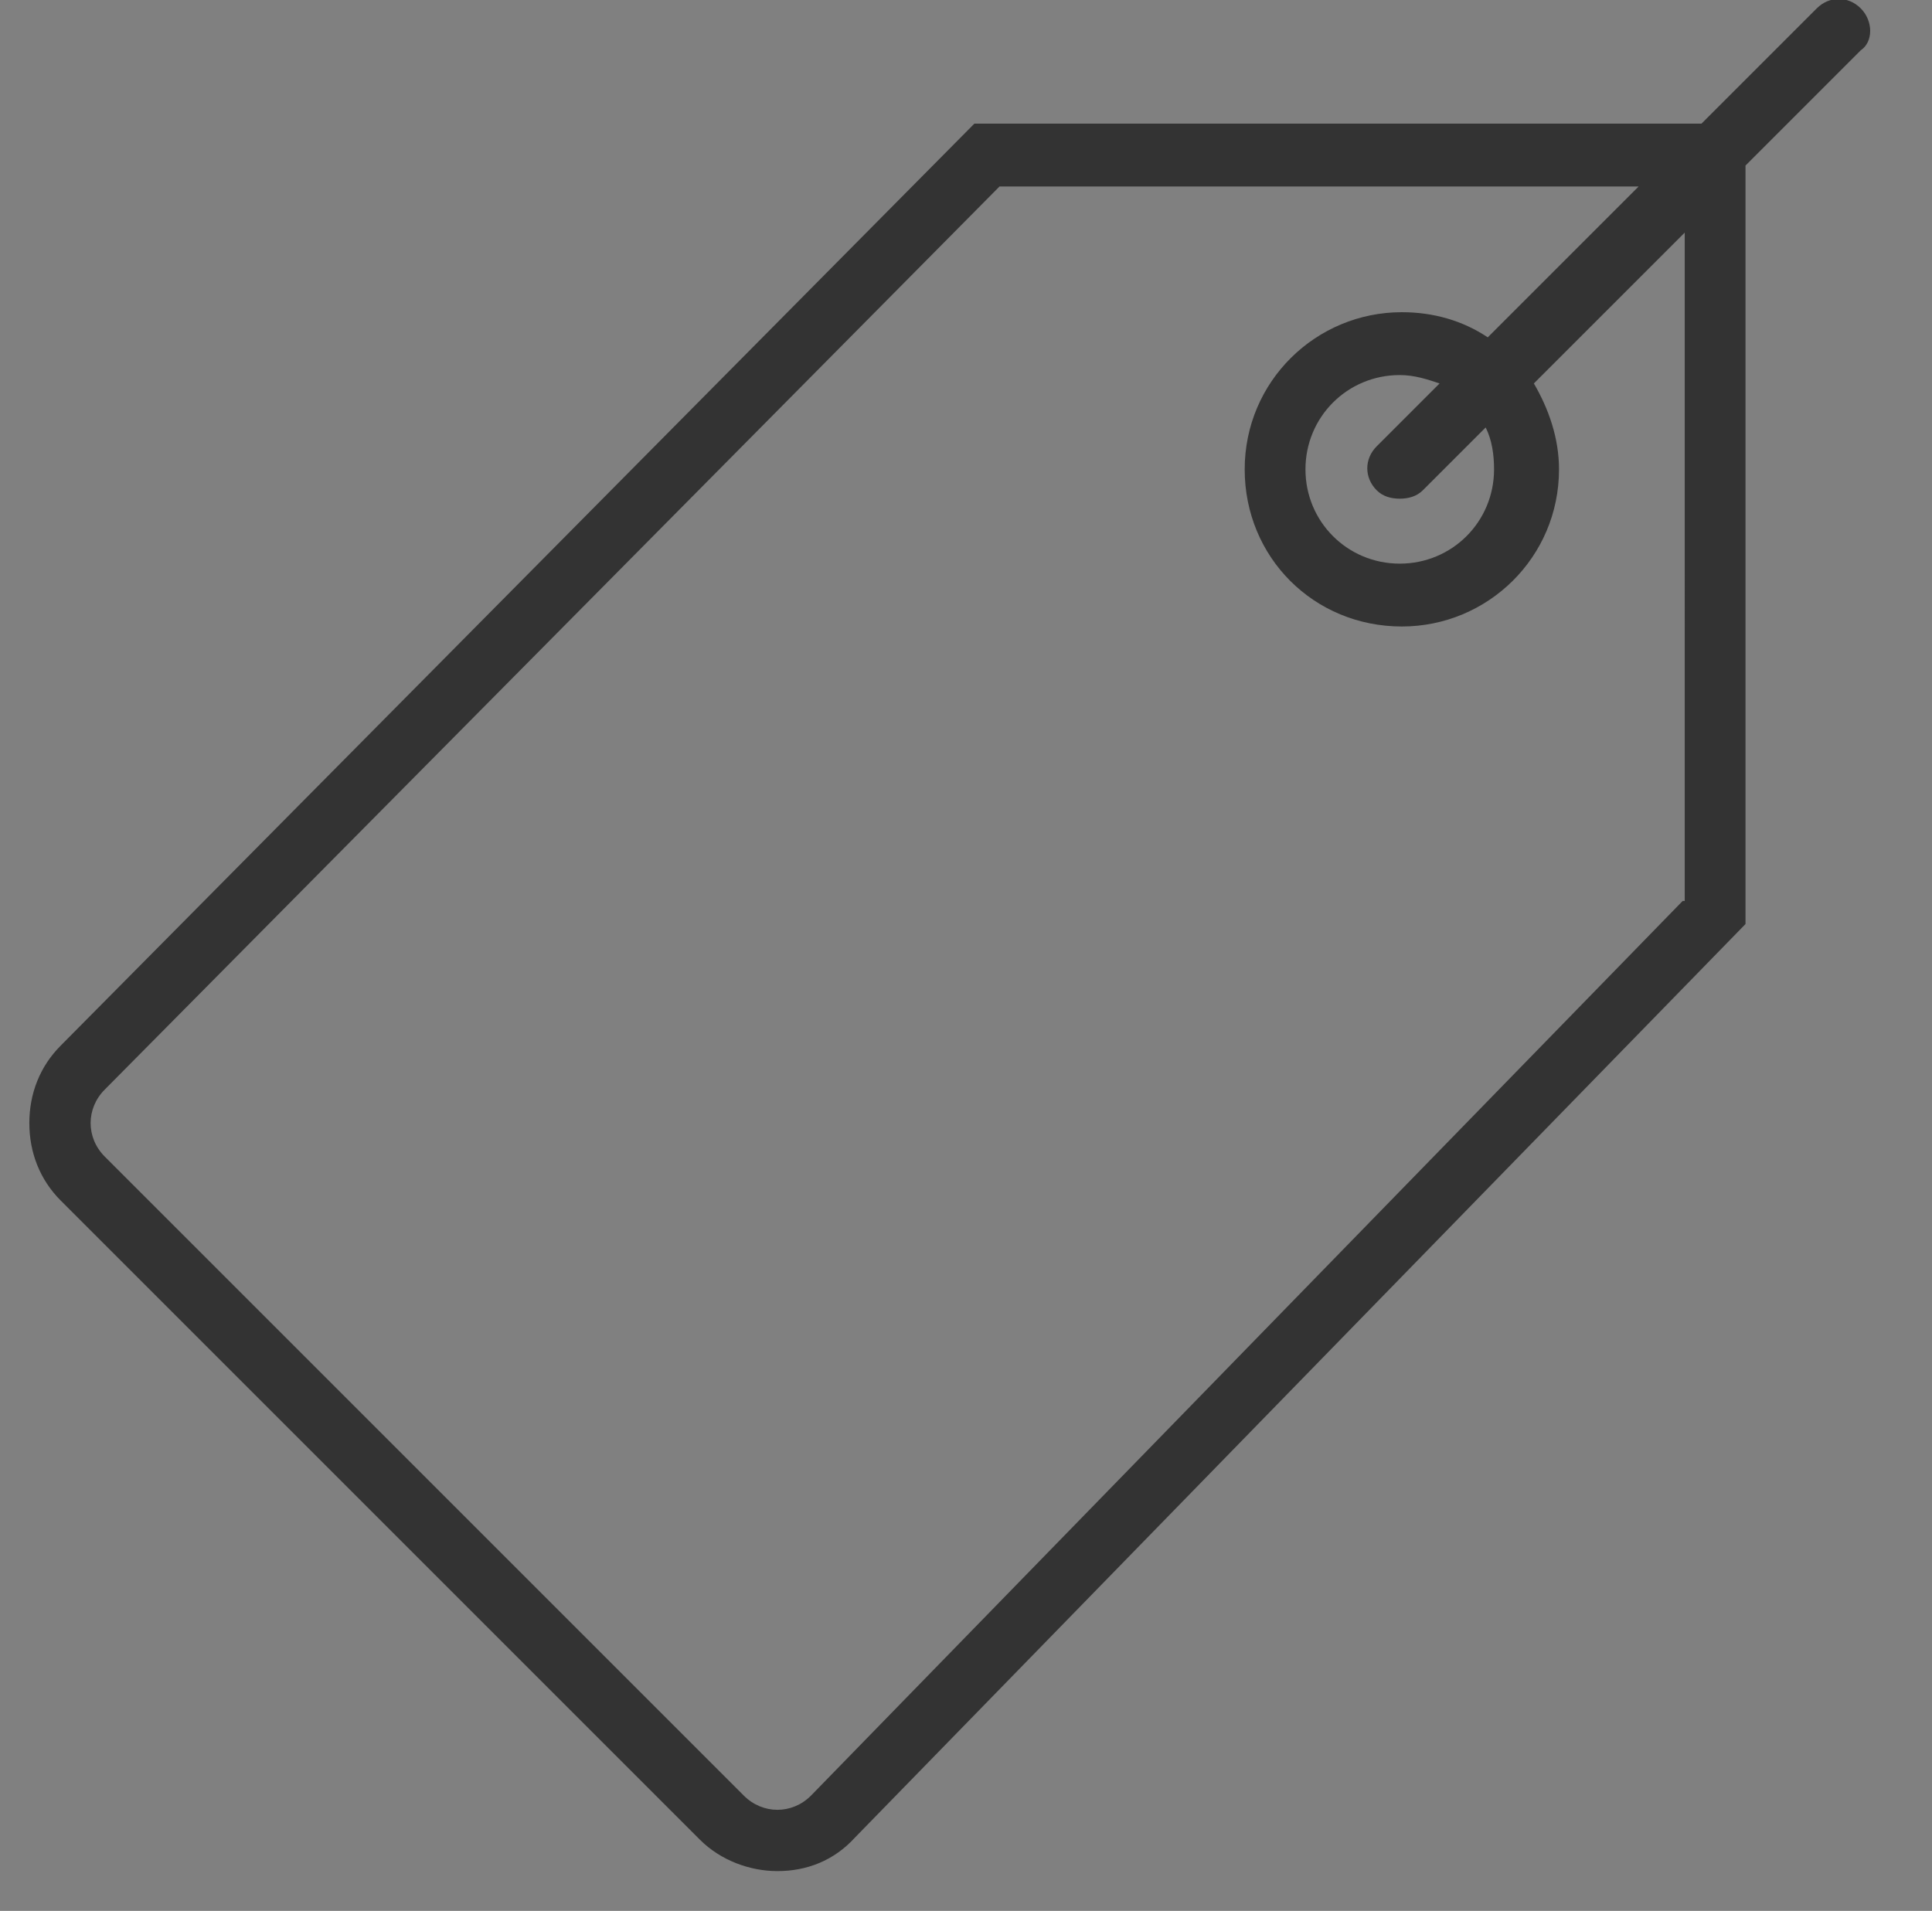 <?xml version="1.0" encoding="utf-8"?>
<!-- Generator: Adobe Illustrator 19.0.0, SVG Export Plug-In . SVG Version: 6.00 Build 0)  -->
<svg version="1.1" id="Livello_1" xmlns="http://www.w3.org/2000/svg" xmlns:xlink="http://www.w3.org/1999/xlink" x="0px" y="0px"
	 width="92.2px" height="91.2px" viewBox="-913 2455.8 92.2 91.2" style="enable-background:new -913 2455.8 92.2 91.2;"
	 xml:space="preserve">
<rect x="-913" y="2455.8" width="92.2" height="91.2" fill="#808080" stroke="none"/>
<style type="text/css">
	.st0{clip-path:url(#SVGID_2_);fill:#1A1A1A;}
	.st1{fill:#1A1A1A;}
	.st2{clip-path:url(#SVGID_4_);fill:#1A1A1A;}
	.st3{clip-path:url(#SVGID_6_);fill:#1A1A1A;}
	.st4{clip-path:url(#SVGID_8_);}
	.st5{clip-path:url(#SVGID_10_);fill:#1A1A1A;}
	.st6{fill:#010202;}
	.st7{fill:#333333;}
	.st8{clip-path:url(#SVGID_12_);fill:#333333;}
	.st9{clip-path:url(#SVGID_14_);fill:#333333;}
	.st10{fill:#333333;stroke:#333333;stroke-miterlimit:10;}
	.st11{clip-path:url(#SVGID_16_);}
	.st12{fill:none;stroke:#333333;stroke-width:3;stroke-miterlimit:10;}
	.st13{clip-path:url(#SVGID_18_);fill:#333333;}
	.st14{fill:#FFFFFF;}
	.st15{clip-path:url(#SVGID_20_);fill:#333333;}
	.st16{clip-path:url(#SVGID_22_);fill:#333333;}
</style>
<g id="XMLID_41_">
	<g id="XMLID_49_">
		<g>
			<g>
				<g>
					<g>
						<g>
							<g>
								<defs>
									<rect id="SVGID_1_" x="-5176.2" y="14072.9" width="217" height="172"/>
								</defs>
								<clipPath id="SVGID_2_">
									<use xlink:href="#SVGID_1_"  style="overflow:visible;"/>
								</clipPath>
								<path id="XMLID_51_" class="st0" d="M-4962.9,14113.6c-7.5-1.4-15.1-1.8-22.7-2.4c7-6.4,13.4-13.4,17.2-22.3
									c1.3-3-0.2-6.9-3.9-6.8c-9.9,0.2-19.5,2.4-29,5.3c-36.6-45.5-86.2,27.2-124.2,69.9c-0.6-4-1.8-8-2.6-11.2
									c-1.9-8.2-5.5-19.4-14.9-21.4c-9.9-2.2-13.4,7.9-12.8,15.7c0.2,2.3,0.6,4.7,1.2,7c-4.2-3.4-8.6-5.9-13.4-6.3
									c-7.7-0.6-8.7,9-8,14.2c1,8.1,8.6,28.5,18.9,33.3c0.8,2.3,3,4.2,5.6,3.2c0.2-0.1,0.4-0.2,0.6-0.3c6.6,7.7,21.5,7.7,30.5,8.8
									c11.8,1.4,23.8,1.9,35.9,1.8c-3.8,13.3-2.4,35.2,11.5,41.9c2.1,1,5.3-1.3,3.5-3.5c-8.8-11.8-13-23.6-12.2-38.4
									c10-0.2,20.1-0.7,29.9-1.6c-4.2,13.4,2.3,36.4,19.1,36.3c3.2,0,4.9-4.8,1.7-6.3c-6.5-3-11.4-4.8-14.5-12
									c-2.5-6-2-12.2-2-18.5c2.6-0.2,5-0.5,7.6-0.8c38.6-4.4,60.1-33,57-66.2c0.4,0.1,0.8,0,1.2-0.2c7.5-2.9,12.9-7.5,19.4-12.2
									C-4959.6,14119.1-4959.2,14114.4-4962.9,14113.6L-4962.9,14113.6z M-5140,14135.7c6.2,9,3.8,20.4,6.9,29.9
									c-1.1,1.1-2.2,2.2-3.2,3.3c0-0.6-0.2-1.1-0.6-1.7c-3.4-5-5.8-11-7.9-16.5c-1.5-4-2.6-8.2-3.1-12.4
									C-5148.5,14132-5143.3,14130.9-5140,14135.7L-5140,14135.7z M-5154.3,14182.9c-7.3-4.7-12.1-19.2-13.4-25
									c-0.6-2.6-2.5-9.9,1.4-8.8c9.4,2.9,17.8,15.5,23.7,22.6c0.6,0.8,1.4,1.1,2.2,1.1
									C-5145.5,14177.5-5150,14180.9-5154.3,14182.9L-5154.3,14182.9z M-5050.3,14191.7c-32.6,3.3-64.2,2.4-96.3-2.2
									c45.2-22.6,57.8-92,108.8-105.8c17.2-4.6,30.8,11.5,39,27.4c-0.2,0.2-0.3,0.3-0.5,0.4c-3.3,2.8-0.2,7.1,3.1,7.5
									c0.4,0.1,0.8,0.1,1.1,0.1c1.4,3.5,2.7,6.9,3.5,9.8C-4979.8,14168.2-5018.8,14188.5-5050.3,14191.7L-5050.3,14191.7z"/>
							</g>
						</g>
					</g>
				</g>
			</g>
		</g>
	</g>
	<path id="XMLID_46_" class="st1" d="M-5022.3,14101.7c-1.4-1-3.2-0.4-4.4,0.6c-2.5,2-2.1,5.6-2.3,8.5c-0.2,2.1-0.9,4.3-1.8,6.2
		c-0.9,1.8-1.7,2.9-3.1,4.2c-0.7,0.6-1.4,1-2.6,1.3h-1c0.2-0.1-0.5-0.2-0.7-0.2c-0.6-0.3-1-0.8-1.3-1.4c-1.8-4.4,0.2-9.6,1.5-13.8
		c1-3.4-3.9-5.4-5.7-2.4c-3.2,5.4-5.4,12.5-3.6,18.8c1.4,4.8,5.8,8.2,10.9,8c5.4-0.2,9.8-3.9,12.7-8.2c1.8-2.6,2.8-5.8,3.4-9
		C-5019.2,14110.2-5018.2,14104.5-5022.3,14101.7L-5022.3,14101.7z"/>
	<path id="XMLID_42_" class="st1" d="M-5031.6,14155.6c-4.2-2-9.3,3.4-5.3,6.9c5.3,4.8,7.6,10.6,0.2,14.8
		c-10.9,6.1-16.6-12.1-17.9-19.1c-1-5.2-8.2-3.4-8.7,1.2v0.2c-0.8-2.3-3.3-4-6.1-2.6c-0.4,0.2-0.8,0.5-1.3,0.7
		c-6.3,3.7-21.8,10.9-21-1.4c0.9-12.7,17.4-10,25-6.9c3.1,1.3,4.8-3.5,2.2-5.2c-13-8.2-33.8-6.4-35.8,12.1
		c-0.6,5.8,2.2,11.8,7.8,14.2c3.6,1.5,7.4,1.6,11.2,0.9c-1,4.6,0.2,9.2,5.2,12.6c9,6.2,14.7-1,18.1-9.4c5.3,9.4,13.8,16.1,25.8,10.5
		C-5020,14179.4-5019.1,14161.5-5031.6,14155.6L-5031.6,14155.6z M-5071.2,14176.9c-5.8-3.2,2-9.9,5.3-12c0.2-0.2,0.5-0.2,0.7-0.4
		c0.6-0.3,1-0.8,1.4-1.2C-5064.8,14169.2-5066.9,14179.3-5071.2,14176.9L-5071.2,14176.9z"/>
</g>
<g id="XMLID_57_">
	<g id="XMLID_58_">
		<g>
			<g>
				<g>
					<g>
						<g>
							<g>
								<defs>
									<rect id="SVGID_3_" x="-5524.9" y="14060.5" width="181.8" height="182.4"/>
								</defs>
								<clipPath id="SVGID_4_">
									<use xlink:href="#SVGID_3_"  style="overflow:visible;"/>
								</clipPath>
								<path id="XMLID_60_" class="st2" d="M-5356.5,14068.7c-8.6-7.1-21.2-11.1-31.1-5.7c-0.4,0.1-0.7,0.2-1.1,0.5
									c-23,17-43.8,37.3-64.6,56.8c-20.7,19.3-43.2,38.3-60.4,61c-0.7,0.9-0.3,2,0.4,2.7c-4.9,16.6-10,35.5-10.9,52.8
									c-0.5,0.5-0.8,1.1-0.7,1.9c0,0.3,0,0.5,0.1,0.8c0,0.4,0.2,0.8,0.4,1.1c0,0,0,0.1,0,0.2c0,2,2.2,2.2,3.3,0.9
									c7,0,15.9-4.4,22.2-6.4c11.7-3.6,23.4-7.2,35.1-10.8c0.6-0.2,1.1-0.5,1.5-0.8c0.7,0,1.4-0.2,2-0.8
									c39-36.9,76.8-76.8,112.5-116.9c0.7-0.7,0.9-1.5,0.9-2.3c0.4-0.2,0.8-0.5,1-0.9
									C-5338.6,14091.6-5347.6,14076-5356.5,14068.7L-5356.5,14068.7z M-5451.4,14128.9c21.4-20.2,44.4-38.9,65.2-59.8
									c2.5,2.2,5.1,4.4,7.6,6.6c-37.2,34.8-78,70.8-107.5,112.2c-1.1-3.1-3.6-6.2-5.7-7.7c-3-2.2-6.6-3.2-10.1-3
									C-5484.3,14162.2-5468.3,14144.8-5451.4,14128.9L-5451.4,14128.9z M-5468.7,14217.5c-9.6,3.1-19.2,6.1-28.8,9.3
									c-3.3-5.8-8.3-11.3-15.4-11.2c2.5-10.8,4.4-21.8,6.1-32.1c4-1.3,8.4-1,11.6,2.2c2.3,2.3,2.2,6.3,4.5,8.3
									c-0.1,1.4,1.2,2.8,2.9,2.5c3.2-0.6,6.9,0.2,8.4,3.4s-1.3,6.1,0.3,9.1c0.4,0.8,1.4,1.4,2.3,1.3c0.1,0,0.2,0,0.4,0
									c0.5,0,1-0.2,1.4-0.4c2.9,0.6,6.3,1.5,7.8,4.2c0.3,0.6,0.4,1.2,0.6,1.9C-5467.5,14216.3-5468.2,14216.8-5468.7,14217.5
									L-5468.7,14217.5z M-5353.3,14100.5c-36.8,36.3-73.2,74.6-106.9,113.8c-0.8-5-5.4-7.4-10.2-8.6
									c36.8-37.2,74.4-74.7,109.4-113.5c2.8,2.8,5.7,5.6,8.9,7.6C-5352.5,14099.9-5352.9,14100.2-5353.3,14100.5L-5353.3,14100.5z
									"/>
							</g>
						</g>
					</g>
				</g>
			</g>
		</g>
	</g>
</g>
<g id="XMLID_66_">
	<g id="XMLID_67_">
		<g>
			<g>
				<g>
					<g>
						<g>
							<g>
								<defs>
									<rect id="SVGID_5_" x="-5418.2" y="14272.7" width="191.4" height="176.8"/>
								</defs>
								<clipPath id="SVGID_6_">
									<use xlink:href="#SVGID_5_"  style="overflow:visible;"/>
								</clipPath>
								<path id="XMLID_69_" class="st3" d="M-5234.9,14352.5c-2.4-1-4.8-1.3-7.1-1.3c-0.2-0.1-0.4-0.1-0.7,0
									c-1.4,0.1-2.7,0.4-4,0.8c0.2-0.2,0.5-0.4,0.6-0.7c10.2-16-6.3-39.1-15.5-51.8c-14-19.2-39.9-30.7-63.5-25.7
									c-27.2,5.6-49,19-59.9,45.5c-5.7,13.9-3.7,38.3,9.7,47.5c-4.8,1.4-8.7,4.3-10.2,9.6c-0.9-0.6-2-0.3-2.7,0.4
									c-6.1-0.5-12.3-1-18.3-2c-1.9-0.3-4,0.5-4.5,2.6c-4.2,19-9.1,39.8-6.3,59.3c2.6,18.9,32.5,10.7,45,10.4
									c2.4-0.1,3.6-2,3.6-3.8c1.3,1.5,3.8,1.2,3.9-1.2c0.6-22.5,35.7-18.3,49.4-19.5c12.7-1.1,24.1-4.9,35.2-10.9
									c16.9-9.1,35.7-23.1,47.8-38.1C-5226.3,14365.5-5224.4,14356.7-5234.9,14352.5L-5234.9,14352.5z M-5315.1,14377.9
									c0.3-5.4,0.7-10.8,1-16.2c7.3,0.5,14.6,0.7,21.8,0.5c-1.1,7.2-2.2,14.3-3.2,21.5c-0.1,0.1-0.1,0.1-0.1,0.1
									c-1-0.9-2.4-1.7-4.3-2.4C-5304.9,14379.6-5310,14378.8-5315.1,14377.9L-5315.1,14377.9z M-5310.6,14394
									c-0.8-1.4-1.5-2.8-1.5-4.5c-0.1-1.9,1.4-3.1,2.8-4.3c2.9,0.6,5.8,1.3,8.6,2.6C-5298.4,14389-5307.4,14392.7-5310.6,14394
									L-5310.6,14394z M-5320.8,14376.8c-1.5-0.4-3.1-0.6-4.6-1.1c-6.5-1.9-12.9-4-19.4-5.9c0.8-0.3,1.4-0.9,1.6-1.9
									c0.6-3.3,1.1-6.5,1.4-9.8c6.7,1.3,13.5,2.4,20.4,3.1C-5321.3,14366.3-5321.1,14371.5-5320.8,14376.8L-5320.8,14376.8z
									 M-5286.9,14322.7c-8.1,0.7-16.1,1.2-24,1.2c0.6-4.2,1.1-8.4,1.9-12.5c7.7,1.7,15.3,2.9,23,3.3
									C-5286.4,14317.4-5286.7,14320.1-5286.9,14322.7L-5286.9,14322.7z M-5287.8,14331.4c-0.8,7-1.9,14.1-3,21
									c-7.5,0.1-15-0.2-22.6-0.8c0.4-6.4,0.8-12.8,1.5-19.2C-5304,14332.5-5295.9,14332.1-5287.8,14331.4L-5287.8,14331.4z
									 M-5284.3,14361.8c10.2-0.7,19.9-2.2,28.4-4.6c-10.9,8.5-20.9,23.2-33.5,25.3
									C-5287.4,14375.7-5285.7,14368.8-5284.3,14361.8L-5284.3,14361.8z M-5265.1,14306.4c-4.2,0.1-8.4,0.1-12.4-0.1
									c0.1-3.6,0.1-7.2,0-10.9C-5272.9,14298.7-5268.7,14302.4-5265.1,14306.4L-5265.1,14306.4z M-5277.9,14314.8
									c5.9-0.2,11.7-1,17.4-2.5c1.5,2.2,2.9,4.5,4,6.9c-7.5,1-14.8,1.9-22.1,2.7C-5278.2,14319.5-5277.9,14317.1-5277.9,14314.8
									L-5277.9,14314.8z M-5253.4,14326.5c2.2,7,2.9,14.5,1.2,22.3v0.1h-0.3c-10.2,1.8-20.1,2.9-30,3.3c1.3-7.2,2.4-14.5,3.2-21.8
									C-5270.5,14329.4-5261.8,14328-5253.4,14326.5L-5253.4,14326.5z M-5301.8,14284c5.7,1.5,11.4,3.8,16.7,6.8
									c-0.2,0.5-0.3,1-0.3,1.7c0.1,4.5-0.1,9-0.3,13.4c-7.3-0.7-14.5-1.8-21.7-3.2C-5305.8,14296.4-5304.1,14290.2-5301.8,14284
									L-5301.8,14284z M-5327.3,14282.9c0.1-0.1,0.3-0.3,0.4-0.6c5.8-1,11.9-0.9,18.1,0.1c-2.6,6-4.6,12.2-6.3,18.5
									c-6.9-1.5-13.8-3.1-20.8-4.9C-5333.9,14291.6-5331.2,14287.2-5327.3,14282.9L-5327.3,14282.9z M-5338.6,14302.9
									c7,2.4,14.1,4.7,21.4,6.5c-1,4.7-1.7,9.5-2.4,14.4c-7.2-0.2-14.6-0.8-21.8-1.9
									C-5341.1,14315.4-5340.4,14309.1-5338.6,14302.9L-5338.6,14302.9z M-5320.5,14332.2c-0.6,6.2-0.8,12.4-0.9,18.6
									c-6.6-0.9-13.3-2.2-20-3.8c0.1-5.9-0.1-11.8-0.2-17.5C-5334.6,14330.9-5327.6,14331.8-5320.5,14332.2L-5320.5,14332.2z
									 M-5344,14288.6c-0.9,1.5-1.7,3.1-2.4,4.9c-1.3-0.4-2.6-0.6-4-1C-5348.3,14291.1-5346.2,14289.8-5344,14288.6L-5344,14288.6
									z M-5356.3,14296.8c2.6,0.9,5.2,1.7,7.9,2.7c-1.7,6.3-2.4,13.4-2.7,20.6c-7-1.5-14.1-3.6-21.2-6.2
									C-5368.1,14307.6-5362.5,14301.8-5356.3,14296.8L-5356.3,14296.8z M-5374.7,14317.6c7.6,4.1,15.4,7.2,23.5,9.5
									c0.1,6.1,0.3,12.1,0.8,17.8c-10.2-2.3-20.5-4.2-30.6-4.3C-5381.4,14332.8-5378.9,14324.9-5374.7,14317.6L-5374.7,14317.6z
									 M-5380.6,14345.1c8.9,4.6,19.5,8.3,30.9,11.1c0.3,4,0.5,7.7,0.5,10.8c0,0.7,0.3,1.3,0.6,1.7c-1.5-0.4-2.9-0.8-4.4-1.1
									c-4.7-1.1-10.6-2-16.1-1.7c-0.1-0.3-0.3-0.6-0.6-0.8C-5376,14358.7-5379.4,14352-5380.6,14345.1L-5380.6,14345.1z
									 M-5249.5,14380.7c-7.3,6.5-15.4,11.6-23.3,17.3c-24.5,17.6-49.4,15.3-77.5,20.1c-3.1,0.6-6.2,1.5-9.1,2.7
									c-6.5-6.5-11.4-14.6-15.6-22.8c-2.8-5.3-4.5-12.1-7.6-17.5c9.5-21.2,47.6-0.1,63.5,3.1c0.8,0.1,1.7,0.3,2.4,0.4
									c-0.9,1.5-1.5,3.1-1.7,4.8c-0.3,2.5,1,4.7,2.7,6.6c-9.7,2.6-20.5,3.8-30.2,1.9c-4-0.8-5.7,5.3-1.7,6.1
									c14.2,2.8,31.6,0.3,44.7-5.7c4.2-1.9,7.8-5.2,8.7-8.5c0.3,0.1,0.5,0.2,0.8,0.2c18.2,0.7,28.1-13.4,40.2-25
									c1.5-1.5,2.8-2.6,4.1-3.6c-0.1,1.2-0.3,2.3-0.2,3.5c0.2,4.5,2.9,7.9,6.6,10C-5244.7,14376.5-5247.1,14378.6-5249.5,14380.7
									L-5249.5,14380.7z M-5239.1,14370.6c-2.2-1.9-3.6-4.3-3.8-7.2c-0.1-2.5,0.9-4.7,2-6.9
									C-5234.4,14355.3-5234.7,14364.6-5239.1,14370.6L-5239.1,14370.6z"/>
							</g>
						</g>
					</g>
				</g>
			</g>
		</g>
	</g>
</g>
<g id="XMLID_91_">
	<g id="XMLID_106_">
		<g>
			<g>
				<g>
					<g>
						<g>
							<g>
								<defs>
									<rect id="SVGID_7_" x="-5136.5" y="14266" width="205.9" height="176.6"/>
								</defs>
								<clipPath id="SVGID_8_">
									<use xlink:href="#SVGID_7_"  style="overflow:visible;"/>
								</clipPath>
								<path id="XMLID_108_" class="st4" d="M-4944,14299.6c0-0.3-0.1-0.6-0.2-0.8c-3.4-8.4-18.9-9.2-35-7.9
									c0.5-7.3,1.9-21.8-3.8-24.4c-1.7-0.8-3.7-0.8-5,0.6c-4.3,4.5-1.2,17.3-1.1,23.1v1.8c-11.1,1.5-21.1,3.4-25.7,3.7
									c-18.5,1.8-36.9,3.1-55.4,4.1c-10.4,0.5-22.1-0.1-33.7,0.5c0.1-2.7,0.3-5.4,0.5-8.1c0.4-6.3,2.9-16.1-0.7-21.6
									c-1.5-2.4-4.7-2.4-6.3,0c-3.6,5.4-1.8,15.3-1.9,21.6c-0.1,2.9-0.2,5.9-0.2,8.8c-6.3,0.8-12.3,2-17.7,4.3
									c-1.4-2.7-6.5-1.8-6.2,1.6c3.4,36.5,6.5,72.5,2.7,109.1c-0.3,2.6,2.4,5.1,5,5c1.3-0.1,2.6-0.1,4-0.1
									c14.8,16.3,28.8,19.7,51.8,18.8c45.5-1.7,90.9,3.7,136.5,2.6c2.7-0.1,4.6-2.1,4.8-4.8
									C-4930.6,14424.4-4927.8,14314.7-4944,14299.6L-4944,14299.6z M-4956.5,14351.6c-0.3,18.6-0.4,37.2,0.9,55.7
									c-0.1,0.8-0.2,1.4-0.3,2.2c-38.6-9-84.4-0.4-123.7,0c-12.3,0.2-24.6,0.5-36.9,0.9c-10.8,0.4-5.3-31.6-5.4-37.8
									c-0.2-21.5-2.9-42.8-7.4-63.7c5.1,2,10.8,3.2,16.7,4c0.1,2.3,0.2,4.7,0.4,6.9c0.4,4.5,6.5,4.4,6.9,0
									c0.2-2.1,0.3-4.2,0.5-6.3c23.3,1.2,50.2-3.8,70-5.6c15.3-1.4,30.5-2.9,45.7-4v0.8c0,1.6-0.2,3.7,0.4,5.2
									c0.5,1.5,1.1,2.1,1.4,2.1c0.1,0.2,0,0.4,0.2,0.5c0.5,0.8,1.5,1.2,2.4,1c3.6-1,4.7-5.6,5-10.5c0.2,0,0.4,0,0.6-0.1
									c8.1-0.5,16.9,0.9,25.1,0.9C-4957.6,14318.9-4956.2,14336.4-4956.5,14351.6L-4956.5,14351.6z"/>
							</g>
						</g>
					</g>
				</g>
			</g>
		</g>
	</g>
	<path id="XMLID_102_" d="M-5093.8,14333.6c-2-3.7-6.8-1.7-7.2,1.8c-18.6,1.9-10.4,45.7-5.5,56.7c1,2.1,3.7,2.3,5.6,1.4
		C-5082.5,14385.3-5086.1,14348.2-5093.8,14333.6L-5093.8,14333.6z M-5101,14383.7c-2.4-7.5-2.9-15.7-3-23.4
		c-0.1-5.3,0.2-15.4,3.7-20.5C-5097.6,14352.2-5091.9,14374.2-5101,14383.7L-5101,14383.7z"/>
	<path id="XMLID_98_" d="M-5063.8,14332.5c-22-6.3-11.5,49.6-15,59.6c-1.1,3.4,4.3,5.7,5.8,2.4c1.1-2.3,1.9-4.8,2.5-7.4
		c0.5,0,1,0,1.6-0.2c12.7-4,17.8-15.7,17.9-28.2C-5050.9,14350.6-5054.2,14335.3-5063.8,14332.5L-5063.8,14332.5z M-5068.9,14377.8
		c0.8-11.1-0.5-23.2,0.5-33.4c1.1-11.3,7.7,4.1,8.5,7.9C-5057.6,14362.1-5059.9,14373.2-5068.9,14377.8L-5068.9,14377.8z"/>
	<path id="XMLID_95_" d="M-5030.2,14378.5c3.1-0.8,6-3.5,4.2-6.9c-0.5-0.8-1.4-1.3-2.2-1.3c-1.6,0-3.1,0.7-4,2
		c-0.7,1-1.9,1.4-3.1,1.5c0.7-10.6,0-21.3-2.4-31.5c3.9,1,9,1.1,11.8-1.1c1.5-1.1,1.4-4.2,0-5.3c-2.1-1.6-4.2-1.8-6.6-1.7
		c-1.1,0.1-2.4,0.1-3.5,0.1c-0.5,0-2.9-0.2-1.7,0c-1.5-0.3-2.7,0.2-3.4,0.8c-1.1,0-2.1,0.6-2.1,2c0.6,17,0.9,33.7-1.9,50.5
		c-0.3,1.8,0.2,3.9,1.9,4.7c5.7,2.7,9.7,2.4,15.4-0.4c4-2,1.1-7.6-2.8-6.8c-1.9,0.6-3.9,0.6-5.9,0.4c0.3-2.3,0.6-4.6,0.8-6.9
		C-5034,14379-5032.2,14379-5030.2,14378.5L-5030.2,14378.5z"/>
	<path id="XMLID_92_" d="M-4982.6,14335.6c-0.2-3.7-5.9-6-7.6-2.1c-3,6.7-2.4,14.7-2.5,21.9v11.1c-4.1-11.4-8.2-22.7-14.4-33.2
		c-1.8-3.1-7.6-3-8.2,1.1c-2.8,17.6-1.9,35.3,0.4,52.8c0.6,4.9,8,5.2,7.9,0c-0.4-12.1-1.1-23.9-0.8-35.9c5.4,12,9.3,24.7,14,37
		c1.4,3.7,7.9,4.9,8.7,0c1.5-8.8,1.7-17.6,1.7-26.5C-4983.5,14353.3-4982.2,14344.2-4982.6,14335.6L-4982.6,14335.6z"/>
</g>
<g id="XMLID_124_">
	<g id="XMLID_131_">
		<g>
			<g>
				<g>
					<g>
						<g>
							<g>
								<defs>
									<rect id="SVGID_9_" x="-5307.6" y="13985.1" width="176.1" height="173.8"/>
								</defs>
								<clipPath id="SVGID_10_">
									<use xlink:href="#SVGID_9_"  style="overflow:visible;"/>
								</clipPath>
								<path id="XMLID_133_" class="st5" d="M-5132.6,14061.6c-9.7-13.6-17.5-28.4-26.5-42.3c-6.4-10.1-13.9-22.5-24.4-29.2
									c-0.4-1.8-1.8-3.4-4.2-3.4c-24.7-0.2-51.1-4-75.7,0.7c-1.3,0.2-2,1-2.4,1.9c-1.8-0.5-3.7-0.1-4.7,2.2
									c-11.3,25.5-28.8,48.3-36.9,75.2c-0.4,1.3,0.1,2.4,0.9,3.2c0,0.2-0.1,0.5,0,0.8c1.1,6,7,10.5,12.8,13.6
									c-0.1,2.3,0.1,4.7,0.2,7c0.8,20.1,1.3,40,1.3,60.1c0,2.4,2,4.4,4.4,4.4c42.6,0.3,85.1,3.4,127.6,2.7c2.6-0.1,4.4-2,4.6-4.6
									c1.3-24.4,2.3-49.4,0.8-73.8c0-0.3-0.1-0.6-0.2-0.8c8.9,1.3,17.8-0.5,21.2-10.3c0.2-0.6,0.2-1.3,0.1-1.9
									C-5132,14065.9-5131.1,14063.8-5132.6,14061.6L-5132.6,14061.6z M-5252,14034.4c0.8-13.1,3.4-25.9,4.8-38.8
									c9.6,0.4,19.3,0.4,29,0.4c-3.3,11.2-1.6,25-1.7,36.6c-0.1,12.8,0.4,25.9,3,38.5c-0.5,0.5-0.9,1-1.1,1.8
									c-6.1,19.1-27.2,12.1-36.9,0.5c0.2-1.1-0.2-2.2-0.8-3C-5253.7,14058.4-5252.8,14046.4-5252,14034.4L-5252,14034.4z
									 M-5259.2,14079.3c4.6,7.6,13.6,12.6,22.2,13.4c6.4,0.6,12.1-0.8,16.8-4c-1.4,5.5-1.9,11.4-2,17.5c-0.8-1-2.3-1.4-3.5-0.3
									c-2.1,2-3.7,4.6-5.4,7c-2,2.9-4.2,5.6-6.1,8.6c-1.3,2,1.7,4.4,3.4,2.6c2-2.3,3.9-4.9,5.8-7.3c1.9-2.5,4.1-4.9,5.6-7.6
									c-0.1,5.5,0,11-0.2,16.1c-16.8,0.4-33.9,1.8-50.5-1.8c0-5.2,0.1-10.3,0.2-15.5c5.4-6.6,11.7-12.6,16.4-19.7
									c1-1.5-1.2-3.1-2.5-1.9c-4.9,4.7-9.8,10.2-13.9,16c0-4.9-0.1-9.7-0.3-14.6C-5267.8,14086.6-5263,14083.6-5259.2,14079.3
									L-5259.2,14079.3z M-5192.1,14098.4c21.1-1.4,10.9,35.8,10.1,51.2c-5.6,0-11.3-0.1-16.8-0.2
									C-5195.4,14132.6-5194.1,14115.4-5192.1,14098.4L-5192.1,14098.4z M-5163.1,14080.1c-1.1,17.9-0.6,36-1,53.9
									c-0.3,12.6-0.4,14.9-10.1,15.4c1-3.8,1.2-8.2,1.6-11.4c1-8.2,1.6-16.5,0.4-24.7c-1.9-13.7-8.9-24.3-24-21.6
									c-1.7,0.3-2.4,1.9-2.6,3.4c-2.3,18-3.9,36.1-4.6,54.2c-5.5-0.1-10.9-0.3-16.3-0.5c-12.9-0.4-26-1-38.9-1.4
									c-14.9-0.5-24.9,3-24.9-15c0-4.9-3.6-29.8-3.9-45.3c0.1,0,0.1,0.1,0.2,0.1c3.2,1.1,6.4,1.6,9.4,1.4
									c-1.1,12.5-2.2,25.2-2.4,37.8c-0.1,1.6,1.1,3.1,2.6,3.4c19.2,4.9,38.9,2.9,58.5,2.8c2.1,0,3.5-1.7,3.7-3.7
									c1.3-14.7,3.5-30.3,3.2-45c0-1.1-0.4-1.9-1.1-2.3c0.3-0.5,0.7-1,1-1.6c0.6-0.1,1.1-0.4,1.4-0.8c6.8,6.1,16.5,9.1,25.4,8.8
									c6.6-0.2,16.7-4.9,18.6-11.8c1.5,0.5,3,1.1,4.6,1.6C-5162.7,14078.3-5163,14079.1-5163.1,14080.1L-5163.1,14080.1z
									 M-5143.4,14069.1c-1.6,1.9-4.4,2.1-6.7,2.3c-5.9,0.5-11.5-1.4-17.3-1.8c-0.5-1-1.4-1.5-2.5-1.6
									c-6.7-13.4-11.9-27.4-17.1-41.5c-3.7-10-7-21.8-13.3-30.8c4,0,7.9-0.1,11.8,0c19.8,20,31.3,46.3,47.4,69.1
									C-5142,14066.1-5142.2,14067.6-5143.4,14069.1L-5143.4,14069.1z"/>
							</g>
						</g>
					</g>
				</g>
			</g>
		</g>
	</g>
	<path id="XMLID_128_" class="st1" d="M-5251.1,14092.5c-8.2,4.6-14.4,13.1-20.6,20c-1.6,1.8,0.9,4.3,2.7,2.7
		c3.4-3.1,6.5-6.5,9.8-9.8c3.4-3.4,7-6.7,10-10.4C-5248.1,14093.6-5249.5,14091.6-5251.1,14092.5L-5251.1,14092.5z"/>
	<path id="XMLID_125_" class="st1" d="M-5226.6,14095c-8.3,7.3-15.6,17.4-21.5,26.7c-1.1,1.7,1.5,3.8,2.8,2.2
		c7.2-8.7,15.6-17.1,21.6-26.6C-5222.4,14095.4-5225.1,14093.7-5226.6,14095L-5226.6,14095z"/>
</g>
<path id="XMLID_236_" class="st6" d="M-5026.3,14758.5c11,0,19.9-8.9,19.9-19.9s-8.9-19.9-19.9-19.9s-19.9,8.9-19.9,19.9
	S-5037.3,14758.5-5026.3,14758.5z M-5026.3,14724.5c7.8,0,14.1,6.3,14.1,14.1s-6.3,14.1-14.1,14.1c-7.8,0-14.1-6.3-14.1-14.1
	S-5034.1,14724.5-5026.3,14724.5z"/>
<path id="XMLID_233_" class="st6" d="M-5026.3,14799c-8.4,0-15.2,6.8-15.2,15.2c0,7.4,10.8,22,12.9,24.9c0.5,0.7,1.4,1.1,2.3,1.1
	s1.8-0.4,2.3-1.1c2.2-2.9,12.9-17.5,12.9-24.9C-5011.1,14805.8-5017.9,14799-5026.3,14799z M-5026.3,14832.4
	c-4.5-6.4-9.4-14.8-9.4-18.2c0-5.2,4.2-9.4,9.4-9.4c5.2,0,9.4,4.2,9.4,9.4C-5016.9,14817.6-5021.8,14826-5026.3,14832.4z"/>
<path id="XMLID_226_" class="st6" d="M-4984.9,14765.1v-54.3v-0.1c0-0.1,0-0.1,0-0.2v-0.1c0-0.1,0-0.1,0-0.2v-0.1v-0.1v-0.1v-0.1
	c0,0,0-0.1-0.1-0.1c0,0,0-0.1-0.1-0.1l-0.1-0.1c0,0,0-0.1-0.1-0.1l-0.1-0.1c0,0,0,0,0-0.1l-38.6-49.5c-0.5-0.7-1.4-1.1-2.3-1.1
	s-1.7,0.4-2.3,1.1l-38.6,49.4c0,0,0,0,0,0.1l-0.1,0.1c0,0,0,0.1-0.1,0.1l-0.1,0.1c0,0,0,0.1-0.1,0.1c0,0,0,0.1-0.1,0.1v0.1v0.1v0.1
	v0.1c0,0.1,0,0.1,0,0.2v0.1c0,0.1,0,0.1,0,0.2v0.1v54.2l-28.4,25.5c-0.9,0.8-1.2,2.1-0.8,3.2c0.4,1.1,1.5,1.9,2.7,1.9h29.3h77.1
	h29.3c1.2,0,2.3-0.7,2.7-1.9c0.4-1.1,0.1-2.4-0.8-3.2L-4984.9,14765.1z M-4990.6,14763.5h-71.4v-49.8h71.3L-4990.6,14763.5
	L-4990.6,14763.5z M-5062,14769.3h71.3v20.4h-71.3V14769.3z M-5026.3,14666.2l32.6,41.8h-65.3L-5026.3,14666.2z M-5067.8,14772.8
	v16.9h-18.8L-5067.8,14772.8z M-4984.9,14789.7v-16.9l18.8,16.9H-4984.9z"/>
<path id="XMLID_225_" class="st6" d="M-5032.5,14743c0.7,0,1.5-0.3,2-0.8l7.7-7.7c1.1-1.1,1.1-3,0-4.1s-3-1.1-4.1,0l-7.7,7.7
	c-1.1,1.1-1.1,3,0,4.1C-5034,14742.8-5033.2,14743-5032.5,14743z"/>
<path id="XMLID_224_" class="st6" d="M-5026.8,14742.7c-1.1,1.1-1.1,3,0,4.1c0.6,0.6,1.3,0.8,2,0.8s1.5-0.3,2-0.8l4.6-4.6
	c1.1-1.1,1.1-3,0-4.1s-3-1.1-4.1,0L-5026.8,14742.7z"/>
<path id="XMLID_223_" class="st6" d="M-4943,14748.1c-1.6,0-2.9,1.3-2.9,2.9v52.4c0,1.6,1.3,2.9,2.9,2.9c1.6,0,2.9-1.3,2.9-2.9
	v-52.5C-4940.1,14749.3-4941.4,14748.1-4943,14748.1z"/>
<path id="XMLID_222_" class="st6" d="M-4961.5,14760c1.6,0,2.9-1.3,2.9-2.9v-18.5c0-1.6-1.3-2.9-2.9-2.9c-1.6,0-2.9,1.3-2.9,2.9
	v18.5C-4964.4,14758.7-4963.1,14760-4961.5,14760z"/>
<path id="XMLID_221_" class="st6" d="M-5106.5,14751.1c-1.6,0-2.9,1.3-2.9,2.9v61.7c0,1.6,1.3,2.9,2.9,2.9s2.9-1.3,2.9-2.9v-61.7
	C-5103.6,14752.4-5104.9,14751.1-5106.5,14751.1z"/>
<path id="XMLID_220_" class="st6" d="M-5088,14756.9c1.6,0,2.9-1.3,2.9-2.9v-27.7c0-1.6-1.3-2.9-2.9-2.9s-2.9,1.3-2.9,2.9v27.8
	C-5090.9,14755.6-5089.6,14756.9-5088,14756.9z"/>
<path id="XMLID_265_" class="st6" d="M-4321.9,14796.1l-27.6-51.7c-0.6-1.1-1.7-1.7-2.9-1.7h-6.9h-7.1v-34.6l0,0l0,0l0,0v-0.1v-0.1
	v-0.1v-0.1v-0.1v-0.1l0,0l0,0v-0.1v-0.1v-0.1v-0.1v-0.1c0,0,0-0.1-0.1-0.1c0,0,0,0,0-0.1c0,0,0-0.1-0.1-0.1c0,0,0-0.1-0.1-0.1
	c0,0,0,0,0-0.1c0,0,0-0.1-0.1-0.1l-0.1-0.1c0,0,0,0,0-0.1c0,0,0-0.1-0.1-0.1l-0.1-0.1c0,0,0,0-0.1-0.1c0,0-0.1,0-0.1-0.1l-0.1-0.1
	c0,0,0,0-0.1-0.1c0,0-0.1,0-0.1-0.1c0,0-0.1,0-0.1-0.1c0,0,0,0-0.1-0.1c0,0-0.1,0-0.1-0.1c0,0-0.1,0-0.1-0.1h-0.1c0,0-0.1,0-0.1-0.1
	h-0.1c0,0,0,0-0.1,0h-0.1h-0.1c0,0,0,0-0.1,0h-0.1h-0.1l0,0l0,0l0,0l-62-13.8c-0.8-0.2-1.6-0.1-2.3,0.3l-93,51.7l0,0l0,0l0,0l0,0
	h-0.1c0,0,0,0-0.1,0l0,0l0,0l0,0c0,0,0,0-0.1,0.1c0,0,0,0-0.1,0.1l0,0c0,0,0,0-0.1,0l0,0c0,0,0,0-0.1,0.1c0,0,0,0-0.1,0.1l0,0
	c0,0,0,0-0.1,0.1l0,0c0,0,0,0,0,0.1c0,0,0,0-0.1,0.1l0,0c0,0,0,0,0,0.1l0,0c0,0,0,0,0,0.1c0,0,0,0-0.1,0.1l0,0c0,0,0,0,0,0.1l0,0
	c0,0,0,0,0,0.1c0,0,0,0.1-0.1,0.1c0,0,0,0,0,0.1l0,0c0,0,0,0,0,0.1c0,0,0,0.1-0.1,0.1c0,0,0,0,0,0.1l0,0v0.1v0.1l0,0l0,0v0.1v0.1
	l0,0l0,0c0,0,0,0,0,0.1v0.1v0.1l0,0l0,0c0,0,0,0,0,0.1v0.1v0.1l0,0c0,0,0,0,0,0.1v0.1v0.1c0,0,0,0,0,0.1l0,0v0.1v0.1l0,0
	c0,0,0,0,0,0.1v0.1l0,0c0,0,0,0,0,0.1l0,0l0,0l0,0v0.1l0,0c0,0,0,0,0,0.1l0,0l0,0l0,0c0,0,0,0.1,0.1,0.1l0,0v0.1l0,0l0,0l0,0l0,0
	c0,0,0,0.1,0.1,0.1l0,0l0,0l0,0c0,0,0,0,0,0.1c0,0,0,0,0,0.1c0,0,0,0,0,0.1c0,0,0,0,0.1,0.1l0,0c0,0,0,0.1,0.1,0.1l0,0
	c0,0,0,0,0,0.1l0,0l0,0l0.1,0.1c0,0,0.1,0,0.1,0.1l0,0l0,0l0,0l0,0c0,0,0.1,0,0.1,0.1c0,0,0,0,0.1,0.1c0,0,0,0,0.1,0
	c0,0,0.1,0,0.1,0.1c0,0,0,0,0.1,0c0,0,0.1,0,0.1,0.1c0,0,0.1,0,0.1,0.1c0,0,0.1,0,0.1,0.1l0,0l0,0l165.4,68.9
	c0.4,0.2,0.8,0.2,1.2,0.2c0.6,0,1.3-0.2,1.8-0.5c0.9-0.6,1.4-1.6,1.4-2.7v-22l30.4,7.9c0.3,0.1,0.5,0.1,0.8,0.1c1,0,1.9-0.4,2.5-1.2
	C-4321.4,14798.6-4321.3,14797.2-4321.9,14796.1z M-4497.8,14742.7l125-30.6v30.6H-4497.8z M-4431.1,14697.7l47.3,10.5l-118.2,28.9
	L-4431.1,14697.7z M-4481.3,14760.5l118.9,30.7v18.8L-4481.3,14760.5z M-4358.4,14785.6l-140.8-36.4h129.6h10.3h5l23.2,43.5
	L-4358.4,14785.6z"/>
<path id="XMLID_254_" class="st6" d="M-4386.6,14677.1c0,1.8,1.4,3.2,3.2,3.2h44.8c1.8,0,3.2-1.4,3.2-3.2s-1.4-3.2-3.2-3.2h-44.8
	C-4385.1,14673.8-4386.6,14675.3-4386.6,14677.1z"/>
<path id="XMLID_253_" class="st6" d="M-4411.1,14821.7c0-1.8-1.4-3.2-3.2-3.2h-44.8c-1.8,0-3.2,1.4-3.2,3.2s1.4,3.2,3.2,3.2h44.8
	C-4412.6,14825-4411.1,14823.5-4411.1,14821.7z"/>
<path id="XMLID_252_" class="st6" d="M-4421.2,14666.5h65.5c1.8,0,3.2-1.4,3.2-3.2s-1.4-3.2-3.2-3.2h-65.5c-1.8,0-3.2,1.4-3.2,3.2
	S-4423,14666.5-4421.2,14666.5z"/>
<path id="XMLID_251_" class="st6" d="M-4369.6,14832.3h-65.4c-1.8,0-3.2,1.4-3.2,3.2s1.4,3.2,3.2,3.2h65.5c1.8,0,3.2-1.4,3.2-3.2
	S-4367.8,14832.3-4369.6,14832.3z"/>
<path id="XMLID_325_" class="st6" d="M-5822.6,14519.8h-178.9c-1.6,0-2.9,1.3-2.9,2.9v37v138.8c0,1.6,1.3,2.9,2.9,2.9h178.9
	c1.6,0,2.9-1.3,2.9-2.9v-138.8v-37C-5819.7,14521.1-5821,14519.8-5822.6,14519.8z M-5825.5,14525.6v31.2h-173.1v-31.2H-5825.5z
	 M-5998.6,14695.6v-133h173.1v133H-5998.6z"/>
<path id="XMLID_300_" class="st6" d="M-5884.3,14537.9h33.9c1.6,0,2.9-1.3,2.9-2.9s-1.3-2.9-2.9-2.9h-33.9c-1.6,0-2.9,1.3-2.9,2.9
	S-5885.9,14537.9-5884.3,14537.9z"/>
<path id="XMLID_299_" class="st6" d="M-5841.1,14537.9h6.2c1.6,0,2.9-1.3,2.9-2.9s-1.3-2.9-2.9-2.9h-6.2c-1.6,0-2.9,1.3-2.9,2.9
	S-5842.7,14537.9-5841.1,14537.9z"/>
<path id="XMLID_320_" class="st6" d="M-5909,14553.3c6.7,0,12.1-5.4,12.1-12.1c0-6.7-5.4-12.1-12.1-12.1s-12.1,5.4-12.1,12.1
	S-5915.7,14553.3-5909,14553.3z M-5909,14534.8c3.5,0,6.4,2.9,6.4,6.4s-2.9,6.4-6.4,6.4s-6.4-2.9-6.4-6.4
	S-5912.5,14534.8-5909,14534.8z"/>
<path id="XMLID_317_" class="st6" d="M-5942.9,14553.3c6.7,0,12.1-5.4,12.1-12.1c0-6.7-5.4-12.1-12.1-12.1s-12.1,5.4-12.1,12.1
	S-5949.6,14553.3-5942.9,14553.3z M-5942.9,14534.8c3.5,0,6.4,2.9,6.4,6.4s-2.9,6.4-6.4,6.4s-6.4-2.9-6.4-6.4
	S-5946.4,14534.8-5942.9,14534.8z"/>
<path id="XMLID_314_" class="st6" d="M-5976.8,14553.3c6.7,0,12.1-5.4,12.1-12.1c0-6.7-5.4-12.2-12.1-12.2s-12.1,5.4-12.1,12.1
	S-5983.5,14553.3-5976.8,14553.3z M-5976.8,14534.8c3.5,0,6.4,2.9,6.4,6.4s-2.9,6.4-6.4,6.4s-6.4-2.9-6.4-6.4
	S-5980.3,14534.8-5976.8,14534.8z"/>
<path id="XMLID_311_" class="st6" d="M-5943.5,14602c0.1-2.3-0.8-4.5-2.4-6.2s-3.7-2.6-6.1-2.7c-2.3-0.1-4.5,0.8-6.2,2.4l-29.3,27.8
	c-1.8,1.7-2.7,4-2.7,6.4s1.1,4.7,2.9,6.3l29.3,26.2c1.6,1.4,3.6,2.2,5.8,2.2l0,0c2.5,0,4.8-1.1,6.5-2.9c3.2-3.6,2.9-9.1-0.7-12.3
	l-22.3-19.9l22.5-21.3C-5944.5,14606.4-5943.5,14604.3-5943.5,14602z M-5950.2,14603.8l-24.7,23.4c-0.6,0.6-0.9,1.3-0.9,2.1
	s0.4,1.6,1,2.1l24.6,22c1.2,1.1,1.3,2.9,0.2,4.1c-0.6,0.6-1.3,1-2.2,1c-0.7,0-1.4-0.3-1.9-0.7l-29.3-26.2c-0.6-0.5-1-1.3-1-2.1
	s0.3-1.6,0.9-2.1l29.4-27.8c0.5-0.5,1.2-0.8,2-0.8h0.1c0.8,0,1.5,0.3,2,0.9c0.5,0.6,0.8,1.3,0.8,2.1
	C-5949.3,14602.6-5949.6,14603.3-5950.2,14603.8z"/>
<path id="XMLID_308_" class="st6" d="M-5836.7,14623.2l-29.3-27.8c-3.5-3.3-9-3.1-12.3,0.3c-3.3,3.5-3.1,9,0.3,12.3l22.5,21.3
	l-22.3,19.9c-3.6,3.2-3.9,8.7-0.7,12.3c1.6,1.8,4,2.9,6.5,2.9l0,0c2.1,0,4.2-0.8,5.8-2.2l29.3-26.2c1.8-1.6,2.9-3.9,2.9-6.3
	C-5833.9,14627.2-5834.9,14624.9-5836.7,14623.2z M-5839.7,14629.5c0,0.8-0.4,1.6-1,2.1l-29.3,26.2c-0.5,0.5-1.2,0.7-1.9,0.7l0,0
	c-0.8,0-1.6-0.3-2.2-1c-1.1-1.2-1-3,0.2-4.1l24.6-22c0.6-0.5,1-1.3,1-2.1s-0.3-1.6-0.9-2.1l-24.7-23.4c-1.2-1.1-1.2-2.9-0.1-4.1
	c0.6-0.6,1.3-0.9,2.1-0.9c0.7,0,1.4,0.3,2,0.8l29.3,27.8C-5840.1,14627.9-5839.7,14628.7-5839.7,14629.5L-5839.7,14629.5
	L-5839.7,14629.5z"/>
<path id="XMLID_305_" class="st6" d="M-5893.8,14597.3L-5893.8,14597.3c-4.1-2.4-9.5-1-11.8,3.2l-29.3,50.9c-2.4,4.1-1,9.5,3.2,11.8
	c1.3,0.8,2.8,1.2,4.3,1.2c3.1,0,6-1.7,7.5-4.3l29.3-50.9c1.2-2,1.5-4.3,0.9-6.6C-5890.4,14600.3-5891.8,14598.5-5893.8,14597.3z
	 M-5895.7,14606.3l-29.3,50.9c-0.5,0.9-1.5,1.4-2.5,1.4c-0.5,0-1-0.1-1.4-0.4c-1.4-0.8-1.9-2.6-1.1-3.9l29.3-50.9
	c0.5-0.9,1.5-1.4,2.5-1.4c0.5,0,1,0.1,1.4,0.4c0.7,0.4,1.1,1,1.3,1.8C-5895.2,14604.8-5895.3,14605.6-5895.7,14606.3z"/>
<path id="XMLID_351_" class="st6" d="M-4739.5,14818.4c0.5,1,1.5,1.6,2.6,1.6s2.1-0.6,2.6-1.6l24.9-49.8c0.3-0.5,0.4-1.2,0.3-1.8
	l-7.7-49.4l4.9-55.7c0.1-0.8-0.2-1.6-0.8-2.2c-0.6-0.6-1.3-0.9-2.2-0.9h-42.9c-0.8,0-1.6,0.3-2.1,0.9c-0.6,0.6-0.8,1.4-0.8,2.2
	l4.1,54.5c-0.1,0.3-0.2,0.5-0.3,0.8l-7.8,49.8c-0.1,0.6,0,1.2,0.3,1.8L-4739.5,14818.4z M-4736.9,14761.3c-4.4,0-8-3.6-8-8
	s3.6-8,8-8s8,3.6,8,8S-4732.5,14761.3-4736.9,14761.3z M-4718,14664.4l-4.4,50.2h-28.5l-3.7-50.2H-4718z M-4751.5,14720.4h29.2
	l7.2,46.4l-18.9,37.9v-37.9c6.2-1.3,10.9-6.9,10.9-13.5c0-7.6-6.2-13.8-13.8-13.8c-7.6,0-13.8,6.2-13.8,13.8
	c0,6.6,4.7,12.2,10.9,13.5v37.9l-18.9-37.9L-4751.5,14720.4z"/>
<path id="XMLID_347_" class="st6" d="M-4679.3,14818.8h-15.6c-1.6,0-2.9,1.3-2.9,2.9v4.9h-78.2v-4.9c0-1.6-1.3-2.9-2.9-2.9h-15.6
	c-1.6,0-2.9,1.3-2.9,2.9v15.6c0,1.6,1.3,2.9,2.9,2.9h15.6c1.6,0,2.9-1.3,2.9-2.9v-4.9h78.2v4.9c0,1.6,1.3,2.9,2.9,2.9h15.6
	c1.6,0,2.9-1.3,2.9-2.9v-15.6C-4676.4,14820.1-4677.7,14818.8-4679.3,14818.8z M-4781.8,14834.4h-9.7v-9.7h9.7V14834.4z
	 M-4682.2,14834.4h-9.8v-9.7h9.7L-4682.2,14834.4L-4682.2,14834.4z"/>
<path id="XMLID_337_" class="st6" d="M-4736.9,14826.2c41.1,0,74.5-33.4,74.5-74.5c0-1.6-1.3-2.9-2.9-2.9s-2.9,1.3-2.9,2.9
	c0,37.9-30.8,68.6-68.6,68.6c-37.9,0-68.6-30.8-68.6-68.6c0-1.6-1.3-2.9-2.9-2.9c-1.6,0-2.9,1.3-2.9,2.9
	C-4811.4,14792.8-4778,14826.2-4736.9,14826.2z"/>
<g>
	<path class="st7" d="M-5393.5,14626.9c0-0.1,0-0.1,0-0.2c0-0.1,0-0.2,0-0.2c0-0.1,0-0.1,0-0.2c0-0.1,0-0.2-0.1-0.2v-0.1
		c0,0,0,0-0.1-0.1v-0.1l-16.4-26.2c-0.1-0.1-0.2-0.2-0.3-0.3l0,0c-0.1-0.1-0.3-0.2-0.5-0.3c0,0,0,0-0.1,0c0,0,0,0-0.1,0
		c-0.2-0.1-0.3-0.1-0.5-0.1h-62.2c-0.2,0-0.3,0-0.5,0.1l0,0c0,0,0,0-0.1,0c-0.2,0.1-0.3,0.2-0.5,0.3l0,0c-0.1,0.1-0.2,0.2-0.3,0.3
		l-16.4,26.2v0.1c0,0,0,0-0.1,0.1v0.1c0,0.1-0.1,0.2-0.1,0.2c0,0.1,0,0.1,0,0.2c0,0.1,0,0.2,0,0.2c0,0.1,0,0.1,0,0.2
		c0,0.1,0,0.2,0.1,0.2c0,0.1,0,0.1,0.1,0.2v0.1l0.1,0.1c0,0,0,0.1,0.1,0.1l47.4,58.9l0,0l0,0l0,0c0.1,0.2,0.3,0.3,0.5,0.4
		c0,0,0.1,0,0.1,0.1c0.2,0.1,0.4,0.1,0.6,0.1s0.4,0,0.6-0.1c0,0,0,0,0.1,0s0.2-0.1,0.2-0.1c0.1-0.1,0.2-0.2,0.3-0.3
		c0,0,0.1,0,0.1-0.1l47.5-58.9c0,0,0-0.1,0.1-0.1l0.1-0.1v-0.1c0-0.1,0-0.1,0.1-0.2C-5393.5,14627.1-5393.5,14627-5393.5,14626.9
		L-5393.5,14626.9z M-5439.1,14602.1h25.3l-8,21.3L-5439.1,14602.1z M-5424.7,14625h-35.7l17.8-22L-5424.7,14625z M-5463.4,14623.6
		l-7.9-21.5h25.3L-5463.4,14623.6z M-5423.6,14628.3l-19.3,51.7l-18.9-51.7H-5423.6z M-5411.1,14604.1l13,20.9h-20.8
		L-5411.1,14604.1z M-5474,14604.1l7.6,20.8h-20.6L-5474,14604.1z M-5465.2,14628.3l17.7,48.5l-39.1-48.5H-5465.2z M-5438.6,14678.1
		l18.6-49.8h21.6L-5438.6,14678.1z"/>
</g>
<g>
	<path class="st7" d="M-5523.9,14831.3v26.2h-23.3v48.2h10.5v20.3l17.7-20.3h33.7v-18.8h0.6l20.2,23.3v-23.3h12.2v-55.7
		L-5523.9,14831.3L-5523.9,14831.3L-5523.9,14831.3z M-5455.7,14883.4h-12.3v17.4l-15.1-17.4h-37.3v-48.5h64.7L-5455.7,14883.4
		L-5455.7,14883.4z"/>
	<rect x="-5510.7" y="14847.4" class="st7" width="29" height="3.6"/>
	<rect x="-5510.7" y="14858.8" class="st7" width="43.5" height="3.6"/>
</g>
<g>
	<g>
		<g>
			<g>
				<g>
					<g>
						<g>
							<defs>
								<rect id="SVGID_11_" x="-5782.7" y="14593" width="98.1" height="59.3"/>
							</defs>
							<clipPath id="SVGID_12_">
								<use xlink:href="#SVGID_11_"  style="overflow:visible;"/>
							</clipPath>
							<path class="st8" d="M-5772.9,14645.4h78.5c1.8,0,3.3-1.5,3.3-3.3v-45.8c0-1.8-1.5-3.3-3.3-3.3h-78.5c-1.8,0-3.3,1.5-3.3,3.3
								v45.8C-5776.1,14643.9-5774.7,14645.4-5772.9,14645.4L-5772.9,14645.4z M-5772.9,14597.9c0-0.9,0.7-1.6,1.6-1.6h75.2
								c0.9,0,1.6,0.7,1.6,1.6v42.5c0,0.9-0.7,1.6-1.6,1.6h-75.2c-0.9,0-1.6-0.7-1.6-1.6V14597.9z M-5686.2,14648.7h-94.9
								c-0.9,0-1.6,0.7-1.6,1.6s0.7,1.6,1.6,1.6h94.9c0.9,0,1.6-0.7,1.6-1.6C-5684.5,14649.4-5685.3,14648.7-5686.2,14648.7
								L-5686.2,14648.7z"/>
						</g>
					</g>
				</g>
			</g>
		</g>
	</g>
</g>
<g>
	<g>
		<g>
			<g>
				<g>
					<g>
						<g>
							<defs>
								<rect id="SVGID_13_" x="-5661.3" y="14576.8" width="96.5" height="96.5"/>
							</defs>
							<clipPath id="SVGID_14_">
								<use xlink:href="#SVGID_13_"  style="overflow:visible;"/>
							</clipPath>
							<path class="st9" d="M-5581.7,14614.6l17-9.7l-48.3-27.4l-48.3,27.4l17,9.7l-17,9.6l17,9.7l-17,9.6l48.3,27.6l48.3-27.6
								l-17-9.6l17-9.7L-5581.7,14614.6z M-5613.1,14581.5l41.2,23.4l-41.2,23.5l-41.2-23.5L-5613.1,14581.5z M-5640.8,14616.6
								l27.8,15.9l27.8-15.9l13.4,7.6l-41.2,23.5l-41.2-23.5L-5640.8,14616.6z M-5571.9,14643.5l-41.2,23.5l-41.2-23.5l13.4-7.6
								l27.8,15.9l27.8-15.9L-5571.9,14643.5z"/>
						</g>
					</g>
				</g>
			</g>
		</g>
	</g>
</g>
<g>
	<path class="st7" d="M-5744.1,14823.6c1.7,0,3.1-1.4,3.1-3.1c0-1.7-1.4-3.1-3.1-3.1s-3.1,1.4-3.1,3.1
		C-5747.1,14822.3-5745.7,14823.6-5744.1,14823.6L-5744.1,14823.6z"/>
	<path class="st7" d="M-5763.9,14779.3c-20.2,0-36.7,16.5-36.7,36.7v53.5c0,0.6,0.4,1.2,0.9,1.4c0.2,0.1,0.4,0.1,0.6,0.1
		c0.4,0,0.8-0.2,1.1-0.4l8.1-8.1l8.1,8.1c0.6,0.6,1.6,0.6,2.2,0l8.1-8.1l8.1,8.1c0.6,0.6,1.6,0.6,2.2,0l8.1-8.1l8.1,8.1
		c0.6,0.6,1.6,0.6,2.2,0l9.2-9.2c0.6-0.6,0.6-1.6,0-2.2c-0.6-0.6-1.6-0.6-2.2,0l-8.1,8.1l-8.1-8.1c-0.6-0.6-1.6-0.6-2.2,0l-8.1,8.1
		l-8.1-8.1c-0.6-0.6-1.6-0.6-2.2,0l-8.1,8.1l-8.1-8.1c-0.6-0.6-1.6-0.6-2.2,0l-6.6,6.6v-49.9c0-18.6,15.1-33.7,33.7-33.7
		s33.7,15.1,33.7,33.7v53.5c0,0.8,0.7,1.5,1.5,1.5s1.5-0.7,1.5-1.5v-53.5C-5727.2,14795.7-5743.7,14779.3-5763.9,14779.3
		L-5763.9,14779.3z"/>
	<path class="st7" d="M-5771.6,14809.9c-5.9,0-10.7,4.8-10.7,10.7s4.8,10.7,10.7,10.7s10.7-4.8,10.7-10.7
		S-5765.7,14809.9-5771.6,14809.9L-5771.6,14809.9z M-5771.6,14828.2c-4.2,0-7.6-3.4-7.6-7.6s3.4-7.6,7.6-7.6s7.6,3.4,7.6,7.6
		S-5767.4,14828.2-5771.6,14828.2L-5771.6,14828.2z"/>
	<path class="st7" d="M-5768.5,14817.5c-1.7,0-3.1,1.4-3.1,3.1c0,1.7,1.4,3.1,3.1,3.1s3.1-1.4,3.1-3.1
		C-5765.4,14818.9-5766.8,14817.5-5768.5,14817.5L-5768.5,14817.5z"/>
	<path class="st7" d="M-5757.8,14820.6c0,5.9,4.8,10.7,10.7,10.7s10.7-4.8,10.7-10.7s-4.8-10.7-10.7-10.7
		S-5757.8,14814.7-5757.8,14820.6L-5757.8,14820.6z M-5739.5,14820.6c0,4.2-3.4,7.6-7.6,7.6s-7.6-3.4-7.6-7.6s3.4-7.6,7.6-7.6
		C-5742.9,14812.9-5739.5,14816.4-5739.5,14820.6L-5739.5,14820.6z"/>
</g>
<g>
	<rect x="-5691.1" y="14772.4" class="st10" width="2.5" height="16.1"/>
	<path class="st10" d="M-5691.1,14763.1h2.5v-43.8h-40v2.5h37.5V14763.1L-5691.1,14763.1z"/>
	<rect x="-5757.8" y="14719.3" class="st10" width="19.9" height="2.5"/>
	<path class="st10" d="M-5732.4,14766.1v-66.7h-2.5v69.2h69.2v-2.5H-5732.4z"/>
</g>
<g>
	<g>
		<g>
			<g>
				<g>
					<g>
						<g>
							<defs>
								<rect id="SVGID_15_" x="-5557.6" y="14512.5" width="97.8" height="81.5"/>
							</defs>
							<clipPath id="SVGID_16_">
								<use xlink:href="#SVGID_15_"  style="overflow:visible;"/>
							</clipPath>
							<path class="st11" d="M-5462.3,14532.1c-0.9-0.7-2.1-0.7-2.9,0l-25.3,19.4l-16.6-37.6c-0.8-1.8-3.7-1.8-4.5,0l-16.8,38
								l-25.1-19.8c-0.9-0.7-2.1-0.7-3,0s-1.2,1.8-0.8,2.8l17.5,45.1c0.4,0.9,1.3,1.6,2.3,1.6h56.5c1,0,1.9-0.6,2.3-1.6l17.5-45.1
								C-5461.1,14533.9-5461.5,14532.7-5462.3,14532.1L-5462.3,14532.1z M-5482.9,14576.7h-53.1l-13.6-35.2l20.6,16.2
								c0.6,0.5,1.4,0.6,2.1,0.4s1.3-0.7,1.6-1.4l15.9-35.8l15.7,35.4c0.3,0.7,0.9,1.2,1.6,1.4s1.5,0,2.1-0.4l20.9-16
								L-5482.9,14576.7z M-5479.1,14588.1c0,1.4-1.1,2.4-2.4,2.4h-56c-1.3,0-2.4-1.1-2.4-2.4c0-1.4,1.1-2.4,2.4-2.4h56
								C-5480.2,14585.7-5479.1,14586.8-5479.1,14588.1L-5479.1,14588.1z"/>
						</g>
					</g>
				</g>
			</g>
		</g>
	</g>
</g>
<g>
	<rect x="-5719.5" y="14498.7" class="st12" width="82.6" height="52.9"/>
	<rect x="-5727.2" y="14556.5" class="st7" width="98.1" height="3"/>
</g>
<rect x="-5776.7" y="14593.1" class="st7" width="85.6" height="52.4"/>
<g>
	<path class="st7" d="M-5461,14688.7v-10.6h-38v10.6l-15,20.5v58.3h68v-58.3L-5461,14688.7z M-5496.3,14680.8h32.7v7.1h-32.7
		V14680.8z M-5497,14690.5h32.1l-13.1,17.9h-32.1L-5497,14690.5z M-5476,14764.9v-8.9h-2.7v8.9h-32.7v-43.2h14.5v-2.7h-14.5v-2.7
		h23.4v-2.7h-23.4v-2.7h32.7v41.4h2.7v-42.3l13.7-18.7l13.7,18.7v54.8L-5476,14764.9L-5476,14764.9z"/>
</g>
<g>
	<g>
		<g>
			<g>
				<g>
					<g>
						<g>
							<defs>
								<rect id="SVGID_17_" x="-5429.9" y="14680" width="32.2" height="100.5"/>
							</defs>
							<clipPath id="SVGID_18_">
								<use xlink:href="#SVGID_17_"  style="overflow:visible;"/>
							</clipPath>
							<path class="st13" d="M-5402.4,14781.3h-22.7c-2.6,0-4.8-2.1-4.8-4.8v-51.4c0-0.1,0-0.2,0-0.2l0,0
								c0.2-6.6,4.4-12.4,10.5-14.7v-27.9c0-0.7,0.6-1.2,1.2-1.2h8.7c0.7,0,1.2,0.6,1.2,1.2v27.9c6.2,2.3,10.3,8,10.5,14.7l0,0
								c0,0.1,0,0.2,0,0.2v51.4C-5397.6,14779.2-5399.8,14781.3-5402.4,14781.3L-5402.4,14781.3z M-5427.4,14769.9v6.6
								c0,1.3,1,2.3,2.3,2.3h22.7c1.3,0,2.3-1,2.3-2.3v-6.6H-5427.4z M-5427.4,14767.4h27.3v-37h-27.3V14767.4z M-5427.4,14727.9
								h27.3v-2.9c0,0,0,0,0-0.1v-0.1l0,0c-0.2-5.9-4-11-9.7-12.7c-0.5-0.2-0.9-0.6-0.9-1.2v-27.6h-6.2v27.6c0,0.5-0.4,1-0.9,1.2
								c-5.6,1.7-9.5,6.8-9.7,12.7l0,0v0.1c0,0,0,0,0,0.1L-5427.4,14727.9L-5427.4,14727.9z M-5423.9,14764.7
								c-0.7,0-1.2-0.6-1.2-1.2v-29c0-0.7,0.6-1.2,1.2-1.2c0.7,0,1.2,0.6,1.2,1.2v29C-5422.7,14764.1-5423.2,14764.7-5423.9,14764.7
								L-5423.9,14764.7z"/>
						</g>
					</g>
				</g>
			</g>
		</g>
	</g>
</g>
<g>
	<path class="st7" d="M-2880.5,7383.7v-10.6h-38v10.6l-15,20.5v58.3h68v-58.3L-2880.5,7383.7z M-2915.8,7375.8h32.7v7.1h-32.7
		V7375.8z M-2916.5,7385.5h32.1l-13.1,17.9h-32.1L-2916.5,7385.5z M-2895.5,7459.9v-8.9h-2.7v8.9h-32.7v-43.2h14.5v-2.7h-14.5v-2.7
		h23.4v-2.7h-23.4v-2.7h32.7v41.4h2.7V7405l13.7-18.7l13.7,18.7v54.8L-2895.5,7459.9L-2895.5,7459.9z"/>
</g>
<circle id="XMLID_7_" class="st7" cx="-2693" cy="7397" r="44.7"/>
<g id="XMLID_12_">
	<path id="XMLID_13_" class="st14" d="M-2683.5,7395.8c-0.6,0.6-1.7,1-3.3,1.2c1.3,0.3,2.3,0.9,3.1,1.6c0.8,0.7,1.2,1.8,1.2,3.2
		c0,1-0.2,1.8-0.5,2.5c-0.3,0.7-0.9,1.3-1.7,1.8c-0.8,0.5-1.9,0.8-3.2,1.1c-1.3,0.2-3,0.4-5.1,0.4s-3.8-0.2-5.1-0.5
		c-1.4-0.3-2.4-0.7-3.2-1.3c-0.8-0.5-1.3-1.1-1.7-1.8c-0.3-0.7-0.5-1.4-0.5-2.2c0-0.6,0.1-1.2,0.4-1.8c0.3-0.5,0.6-1,1-1.4
		c0.4-0.4,0.9-0.7,1.4-0.9c0.5-0.2,1-0.3,1.5-0.3s1,0.1,1.5,0.3s1,0.5,1.4,0.8c0.4,0.4,0.8,0.8,1,1.3c0.3,0.5,0.4,1.1,0.4,1.8
		c0,0.7-0.1,1.4-0.4,1.9c-0.2,0.5-0.6,1-0.9,1.4c-0.4,0.4-0.8,0.7-1.4,0.8c-0.5,0.2-1.1,0.3-1.6,0.3c0.1,0,0.2,0,0.4,0.1
		c0.2,0,0.4,0,0.6,0.1c0.3,0,0.6,0,1,0c0.5,0,1-0.1,1.5-0.3c0.5-0.2,1-0.5,1.4-0.9c0.4-0.4,0.8-0.9,1-1.4c0.3-0.6,0.4-1.2,0.4-1.8
		c0-0.8-0.1-1.4-0.4-2c-0.3-0.5-0.6-1-1.1-1.3c-0.4-0.3-1-0.6-1.5-0.8c-0.6-0.2-1.2-0.3-1.8-0.4v-0.7h5c2.3,0,4-0.1,5.3-0.3
		c1.2-0.2,2.2-0.4,2.7-0.7c0.6-0.3,0.9-0.6,1.1-0.9c0.1-0.3,0.2-0.6,0.2-0.9c0,0.2-0.1,0.4-0.3,0.7s-0.6,0.5-1.2,0.8
		c-0.6,0.2-1.5,0.4-2.8,0.6c-1.2,0.2-2.8,0.2-4.8,0.2h-5.1c-1.3,0-2.3,0.1-3.1,0.2c-0.8,0.1-1.3,0.3-1.8,0.5
		c-0.4,0.2-0.7,0.4-0.8,0.6s-0.2,0.4-0.3,0.5v-6.9c0-0.6,0.1-1.1,0.3-1.7c0.2-0.6,0.5-1,0.9-1.5c0.4-0.4,0.8-0.8,1.3-1
		c0.5-0.3,1.1-0.4,1.8-0.4c1.3,0,2.5,0.2,3.7,0.6c1.2,0.4,2.3,0.8,3.4,1.2c1.1,0.4,2.2,0.9,3.2,1.2c1,0.4,2.1,0.6,3.2,0.6
		c0.8,0,1.4-0.3,1.8-0.9c0.4-0.6,0.7-1.5,0.7-2.7h0.7v6.8C-2682.5,7394.4-2682.8,7395.2-2683.5,7395.8z"/>
</g>
<g>
	<g>
		<g>
			<g>
				<g>
					<g>
						<g>
							<defs>
								<rect id="SVGID_19_" x="-1821.9" y="4903.8" width="84" height="82.3"/>
							</defs>
							<clipPath id="SVGID_20_">
								<use xlink:href="#SVGID_19_"  style="overflow:visible;"/>
							</clipPath>
							<path class="st15" d="M-1805,4984.3c-0.3,0-0.6-0.1-0.9-0.3c-0.4-0.4-0.7-0.9-0.6-1.5l4.6-27l-19.6-19.1
								c-0.4-0.4-0.5-1-0.4-1.5c0.2-0.5,0.6-1,1.2-1l27.1-3.9l12.1-24.6c0.3-0.5,0.8-0.8,1.3-0.8s1.1,0.4,1.3,0.8l12.1,24.6
								l27.1,3.9c0.5,0.1,1.1,0.4,1.2,1c0.2,0.5,0,1.1-0.4,1.5l-19.6,19.1l4.6,27c0.1,0.5-0.2,1.1-0.6,1.5s-1.1,0.4-1.6,0.1
								l-24.2-12.7l-24.2,12.7C-1804.5,4984.2-1804.8,4984.3-1805,4984.3L-1805,4984.3z M-1817.2,4936.3l18,17.5
								c0.4,0.4,0.5,0.9,0.4,1.3l-4.2,24.8l22.3-11.7c0.4-0.3,1-0.3,1.4,0l22.3,11.7l-4.2-24.8c-0.1-0.5,0.1-1,0.4-1.3l18-17.5
								l-24.9-3.6c-0.5-0.1-0.9-0.4-1.1-0.8l-11.1-22.6l-11.1,22.6c-0.2,0.4-0.6,0.8-1.1,0.8L-1817.2,4936.3z"/>
						</g>
					</g>
				</g>
			</g>
		</g>
	</g>
</g>
<g>
	<g>
		<defs>
			<rect id="SVGID_21_" x="-911.7" y="2455.8" width="89.4" height="91.2"/>
		</defs>
		<clipPath id="SVGID_22_">
			<use xlink:href="#SVGID_21_"  style="overflow:visible;"/>
		</clipPath>
		<path class="st16" d="M-824.2,2456.2c-0.6-0.6-1.5-0.6-2.1,0l-5.5,5.5h-34.7l-43.6,44c-1,1-1.5,2.3-1.5,3.7s0.5,2.7,1.5,3.7
			l30.5,30.5c1,1,2.4,1.5,3.7,1.5c1.4,0,2.7-0.5,3.7-1.6l42.5-43.6v-36.2l5.5-5.5C-823.6,2457.8-823.6,2456.8-824.2,2456.2
			L-824.2,2456.2z M-832.7,2498.8l-41.6,42.7c-0.9,0.9-2.3,0.9-3.2,0l-30.5-30.5c-0.9-0.9-0.9-2.3,0-3.2l42.7-43.1h30.5l-7.2,7.2
			c-1.2-0.8-2.6-1.2-4.1-1.2c-4.1,0-7.5,3.3-7.5,7.5s3.3,7.5,7.5,7.5c4.1,0,7.5-3.3,7.5-7.5c0-1.5-0.5-2.9-1.2-4.1l7.2-7.2V2498.8z
			 M-841.7,2478.2c0,2.5-2,4.5-4.5,4.5c-2.5,0-4.5-2-4.5-4.5c0-2.5,2-4.5,4.5-4.5c0.7,0,1.3,0.2,1.9,0.4l-3,3
			c-0.6,0.6-0.6,1.5,0,2.1c0.3,0.3,0.7,0.4,1.1,0.4c0.4,0,0.8-0.1,1.1-0.4l3-3C-841.8,2476.8-841.7,2477.5-841.7,2478.2
			L-841.7,2478.2z M-841.7,2478.2"/>
	</g>
</g>
</svg>

